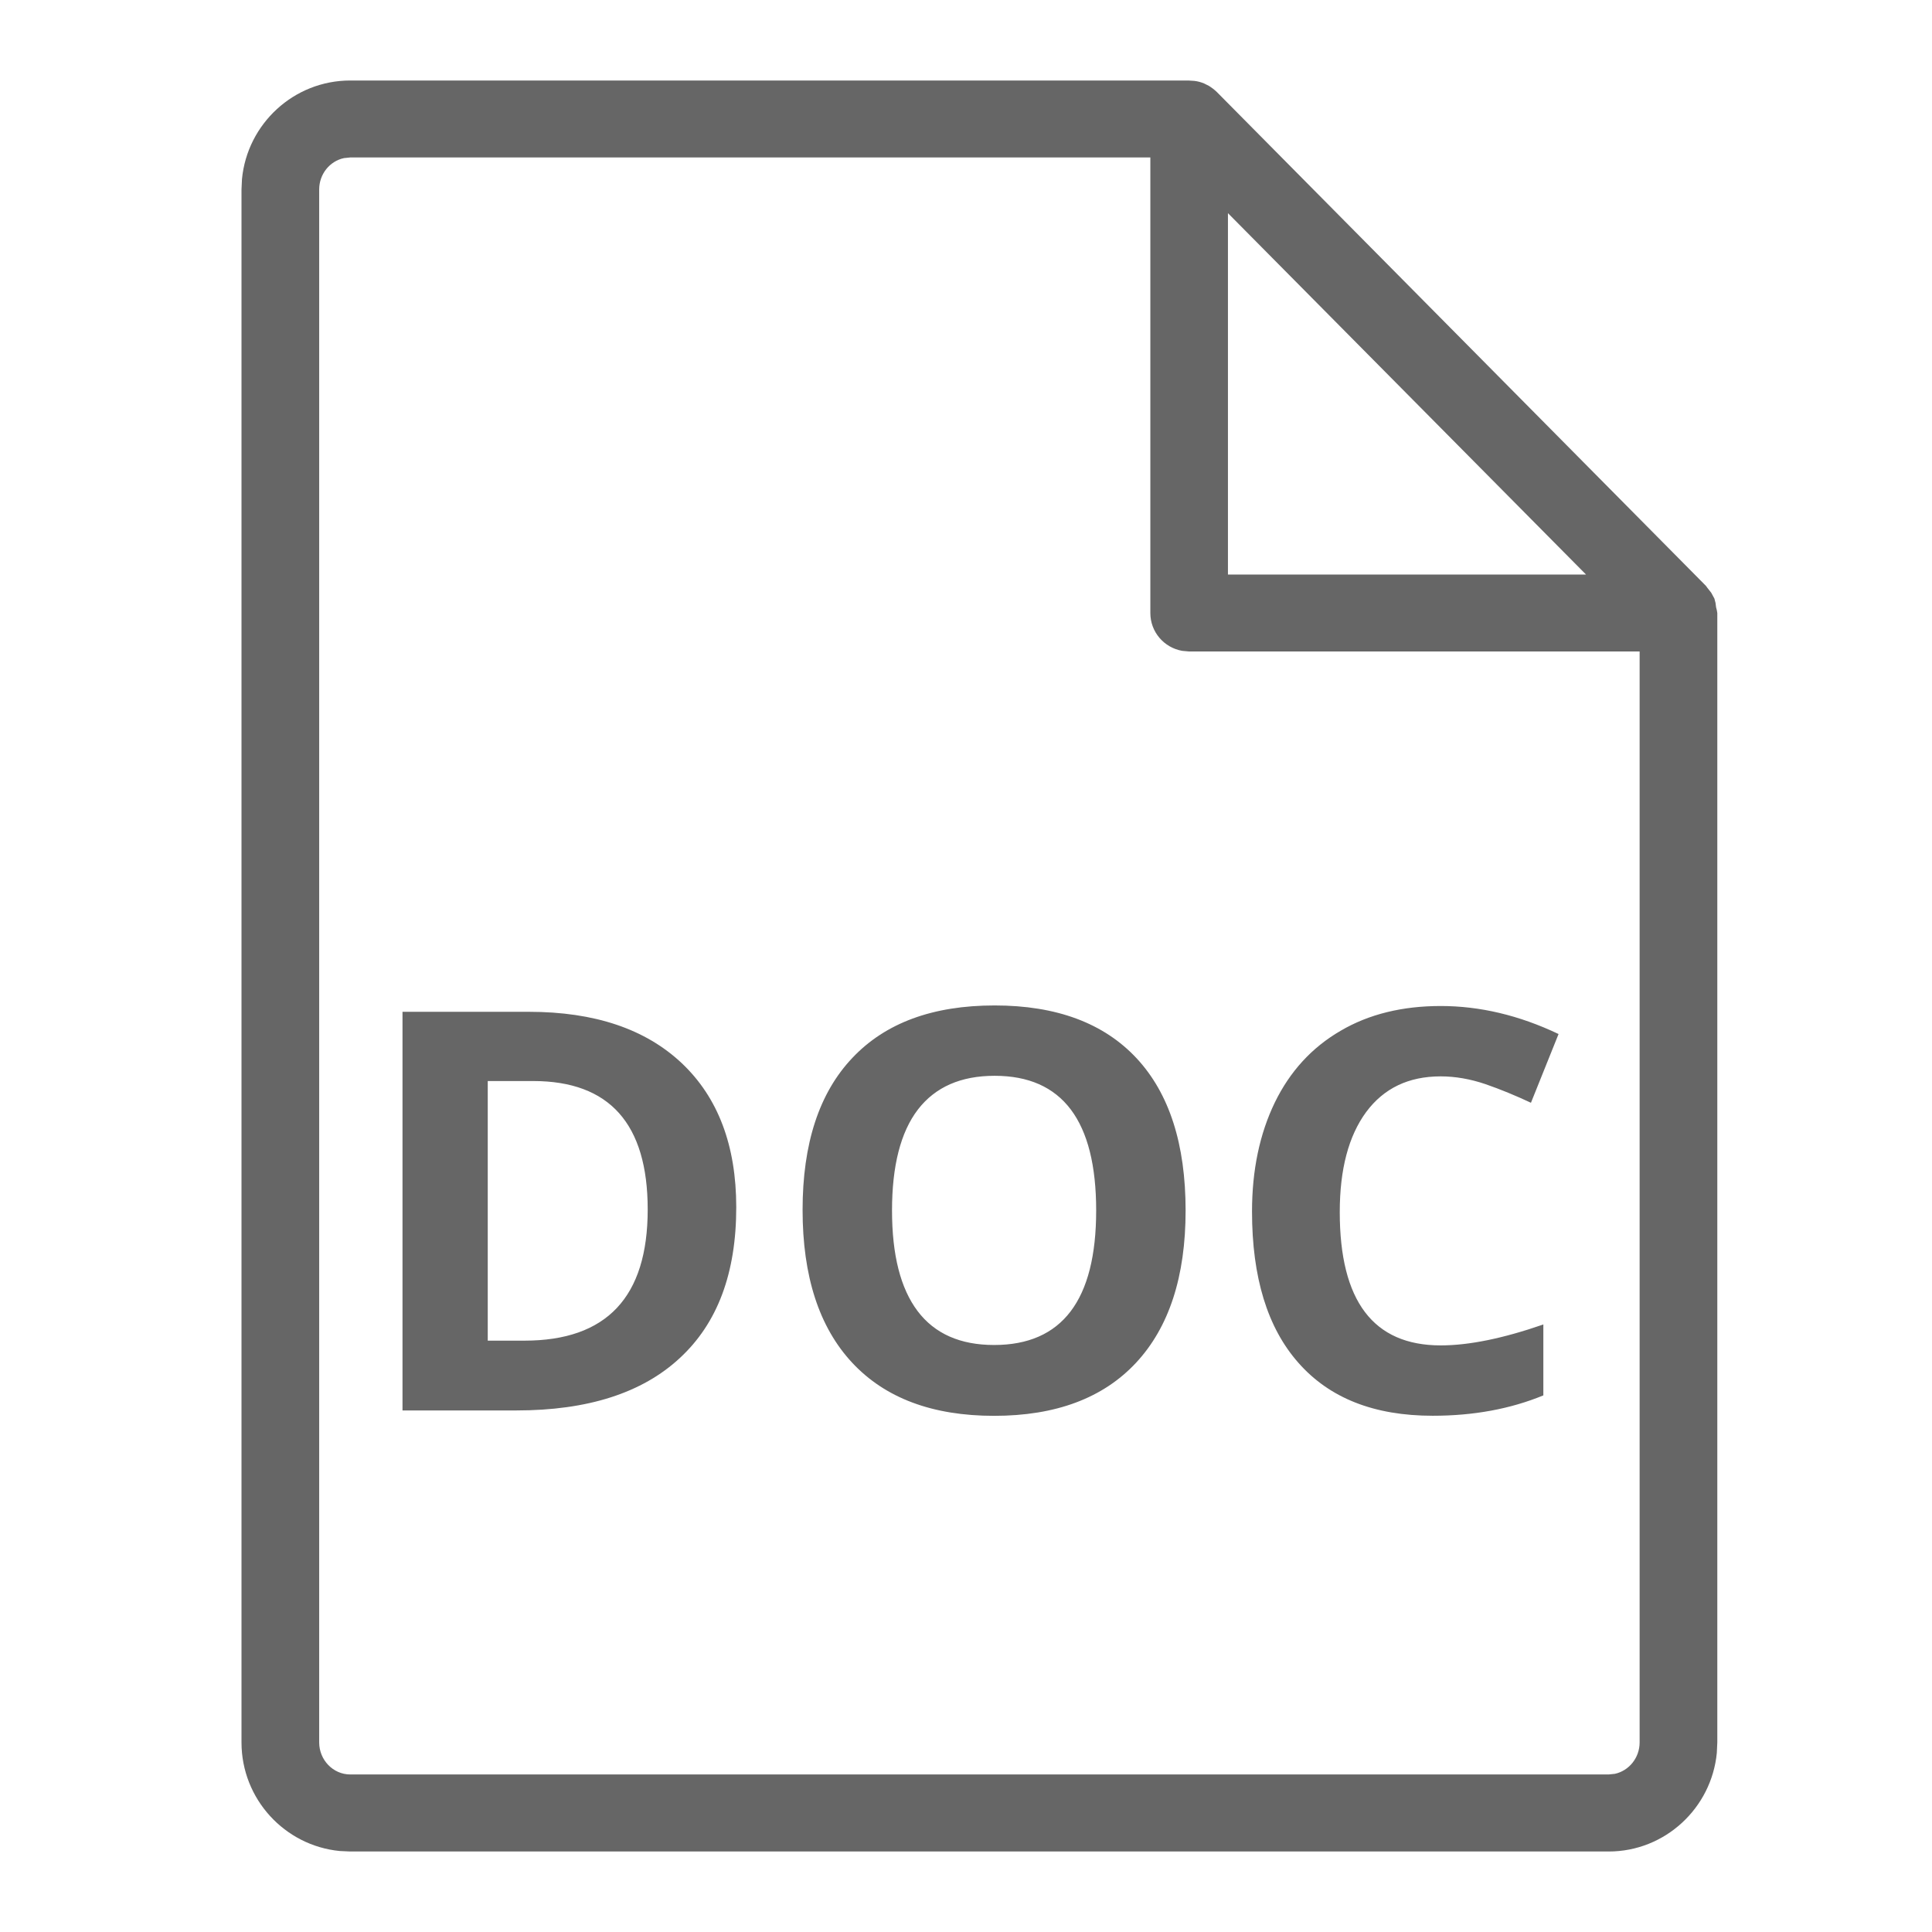<?xml version="1.0" encoding="UTF-8"?>
<svg width="24px" height="24px" viewBox="0 0 24 24" version="1.1" xmlns="http://www.w3.org/2000/svg" xmlns:xlink="http://www.w3.org/1999/xlink">
    <title>Icona/ 24 / Gris / Doc_DOC</title>
    <defs>
        <path d="M14.774,1 L14.775,1.001 L14.838,1.005 C14.88,1.01 14.92,1.021 14.958,1.037 L14.958,1.037 L15.016,1.066 C15.052,1.088 15.086,1.114 15.116,1.143 L15.116,1.143 L15.117,1.144 L21.191,7.277 L21.192,7.279 L21.193,7.28 L21.194,7.281 L21.201,7.29 L21.201,7.29 L21.207,7.299 L21.258,7.364 L21.258,7.364 L21.297,7.436 L21.311,7.49 L21.311,7.49 L21.318,7.545 L21.327,7.58 L21.327,7.58 L21.333,7.615 L21.333,21.645 L21.327,21.775 C21.261,22.461 20.683,23 19.984,23 L19.984,23 L4.351,23 L4.221,22.994 C3.537,22.928 3,22.348 3,21.645 L3,21.645 L3,2.354 L3.006,2.224 C3.072,1.538 3.65,1 4.351,1 L4.351,1 L14.774,1 L14.774,1 Z M14.29,1.956 L4.351,1.956 L4.273,1.964 C4.097,2.001 3.965,2.162 3.965,2.354 L3.965,2.354 L3.965,21.645 C3.965,21.863 4.138,22.043 4.351,22.043 L4.351,22.043 L19.984,22.043 L20.061,22.035 C20.236,21.997 20.368,21.836 20.368,21.645 L20.368,21.645 L20.368,8.093 L14.772,8.093 L14.685,8.085 C14.46,8.045 14.29,7.851 14.29,7.615 L14.29,7.615 L14.29,1.956 Z M17.897,12.497 C18.383,12.497 18.871,12.612 19.361,12.845 L19.018,13.699 C18.83,13.611 18.642,13.533 18.454,13.468 C18.266,13.404 18.078,13.371 17.897,13.371 C17.497,13.371 17.19,13.519 16.971,13.814 C16.752,14.112 16.643,14.526 16.643,15.057 C16.643,16.162 17.06,16.713 17.897,16.713 C18.249,16.713 18.673,16.626 19.172,16.453 L19.172,17.334 C18.762,17.503 18.304,17.587 17.798,17.587 C17.07,17.587 16.516,17.368 16.13,16.93 C15.744,16.494 15.553,15.867 15.553,15.05 C15.553,14.536 15.648,14.085 15.836,13.696 C16.024,13.309 16.298,13.011 16.653,12.805 C17.005,12.598 17.422,12.497 17.897,12.497 Z M12.356,12.49 C13.125,12.49 13.713,12.71 14.12,13.147 C14.526,13.584 14.728,14.214 14.728,15.037 C14.728,15.857 14.523,16.487 14.113,16.928 C13.703,17.368 13.115,17.588 12.349,17.588 C11.584,17.588 10.996,17.368 10.586,16.928 C10.175,16.487 9.97,15.853 9.97,15.03 C9.97,14.208 10.175,13.577 10.589,13.141 C10.999,12.707 11.587,12.49 12.356,12.49 Z M6.569,12.569 C7.386,12.569 8.018,12.782 8.47,13.208 C8.921,13.635 9.146,14.232 9.146,14.997 C9.146,15.814 8.914,16.437 8.445,16.87 C7.978,17.304 7.301,17.521 6.415,17.521 L5,17.521 L5,12.569 L6.569,12.569 Z M12.356,13.364 C11.936,13.364 11.618,13.503 11.402,13.784 C11.187,14.065 11.081,14.485 11.081,15.037 C11.081,15.59 11.187,16.006 11.399,16.287 C11.611,16.568 11.929,16.708 12.349,16.708 C13.193,16.708 13.617,16.152 13.617,15.037 C13.617,13.923 13.197,13.364 12.356,13.364 Z M6.623,13.429 L6.059,13.429 L6.059,16.654 L6.514,16.654 C7.537,16.654 8.046,16.112 8.046,15.025 C8.046,13.96 7.571,13.429 6.623,13.429 Z M15.254,2.648 L15.254,7.137 L19.702,7.137 L15.254,2.648 Z" id="path-1"></path>
    </defs>
    <g id="Icona/-24-/-Gris-/-Doc_DOC" stroke="none" stroke-width="1" fill="none" fill-rule="evenodd">
        <mask id="mask-2" fill="white">
            <use xlink:href="#path-1"></use>
        </mask>
        <use id="Combined-Shape-Copy-7" fill="#666666" xlink:href="#path-1"></use>
    </g>
</svg>